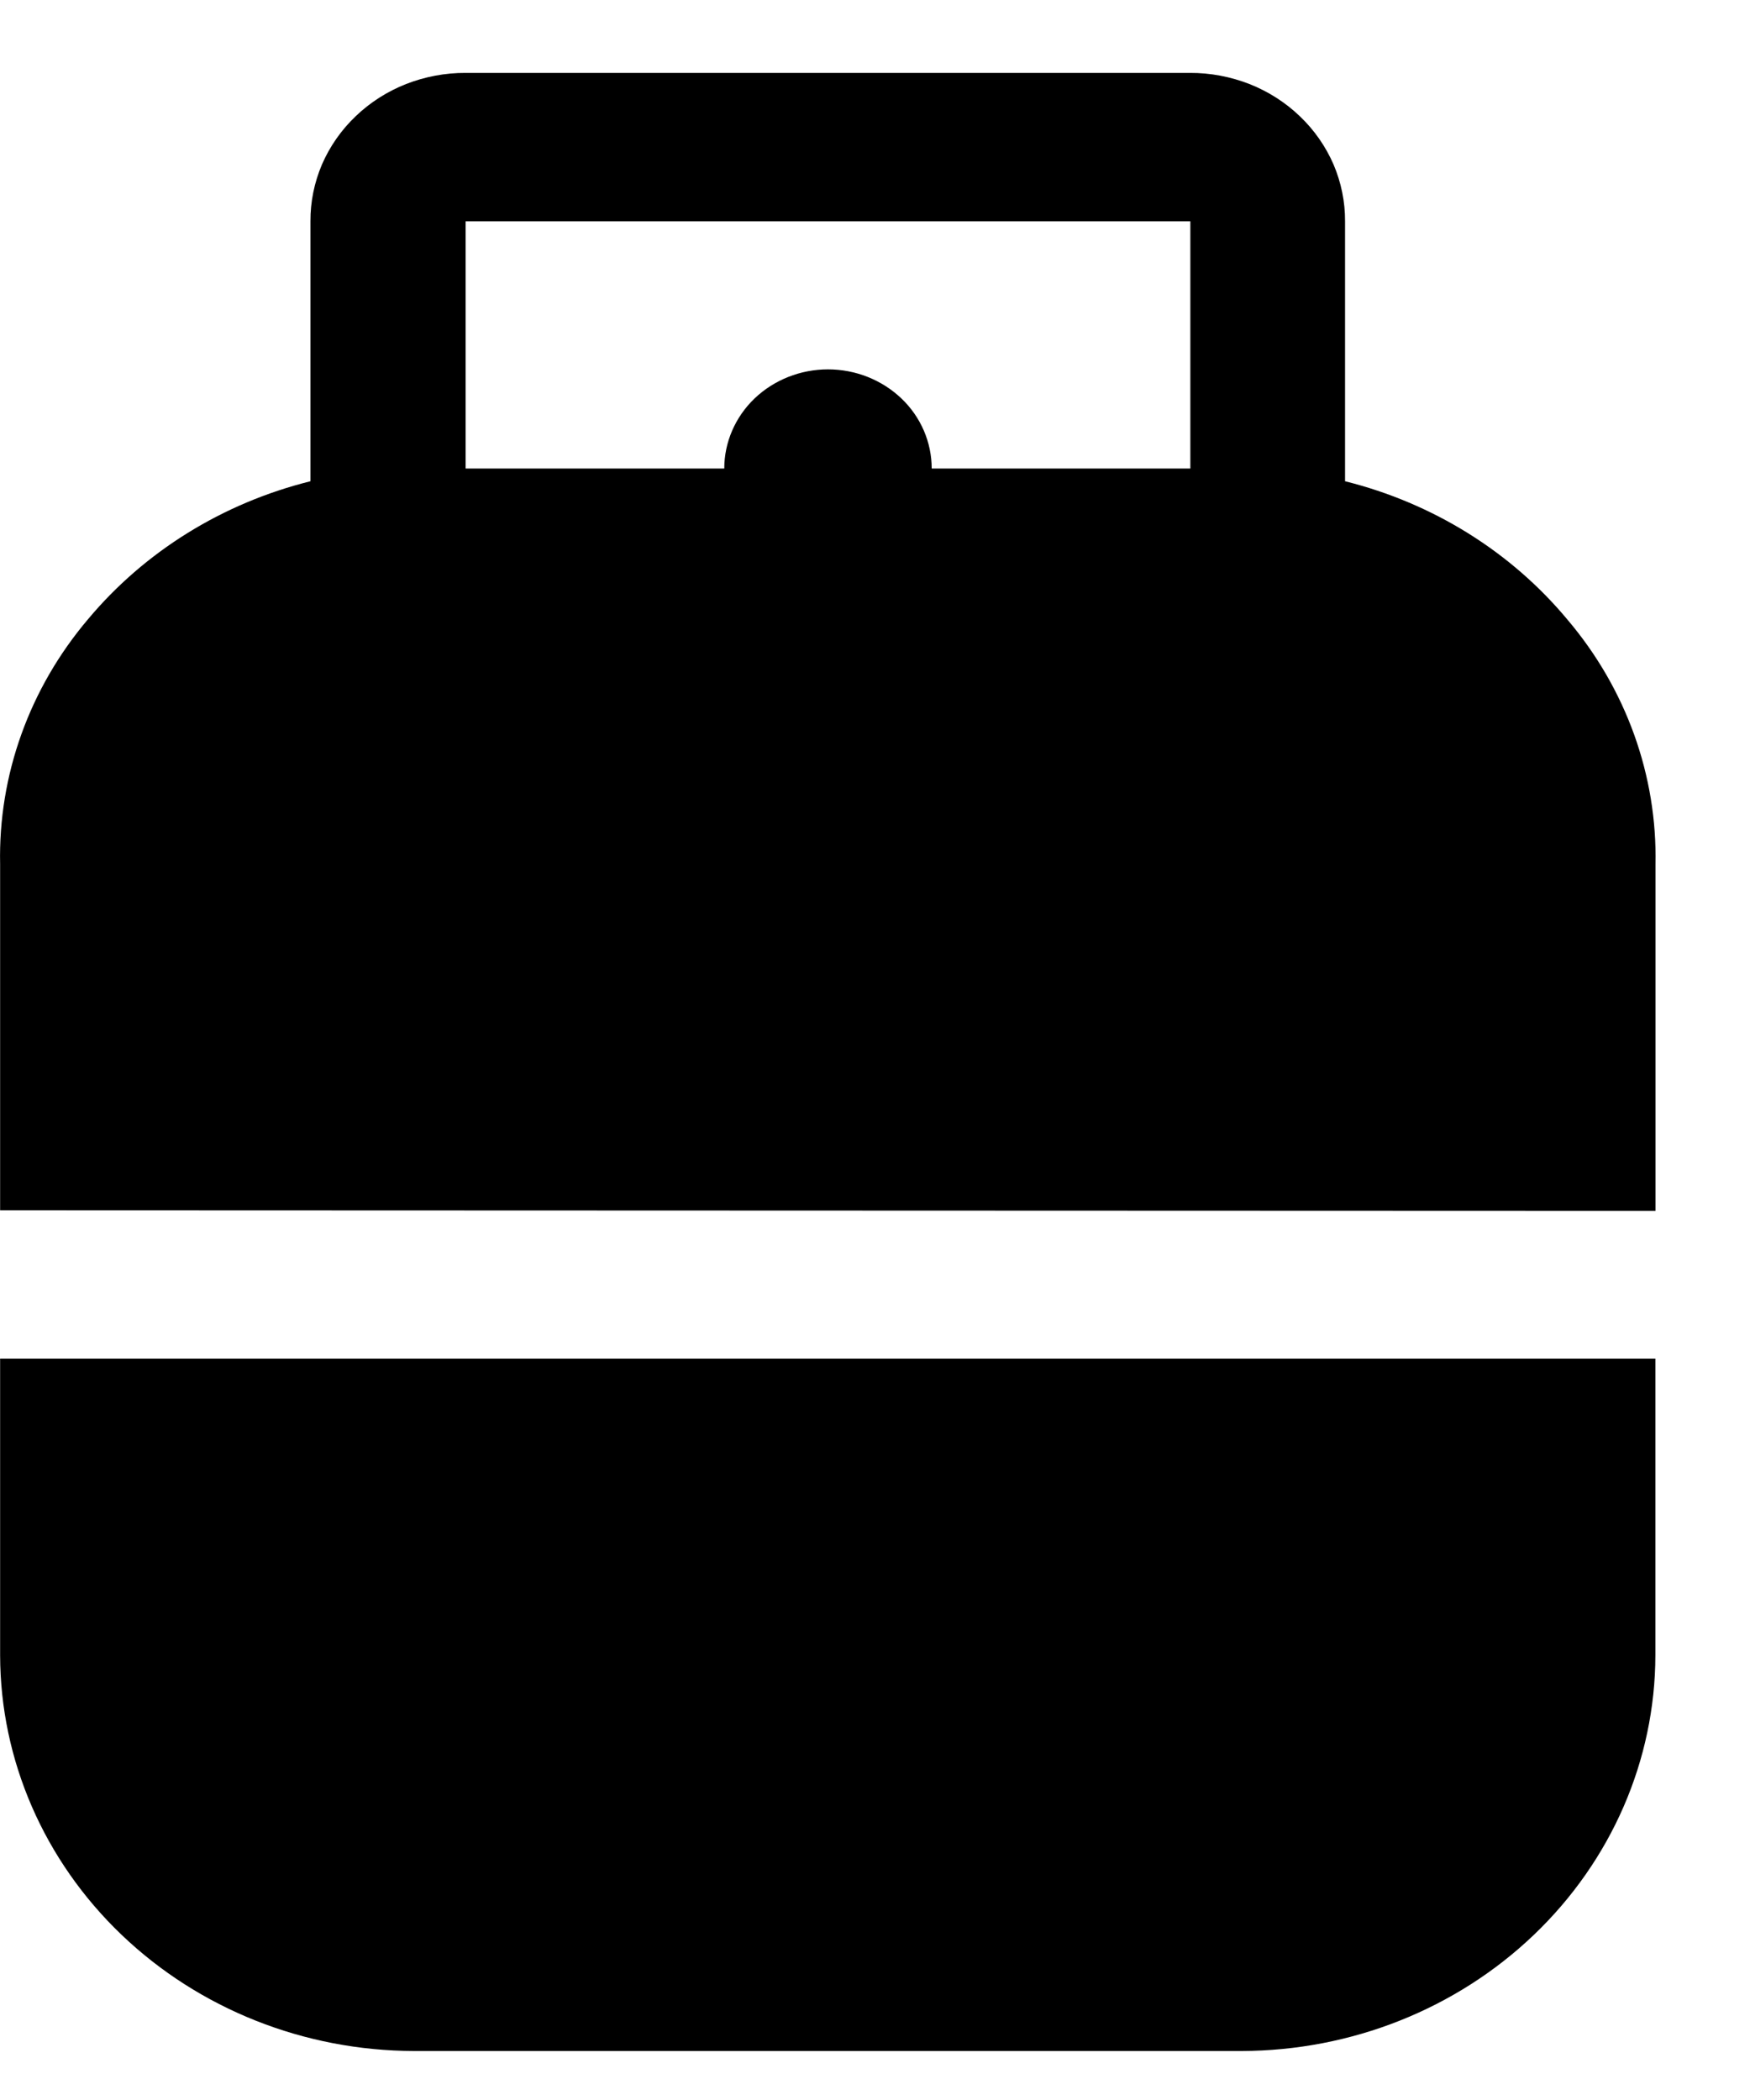 <svg width="15" height="18" viewBox="0 0 15 18" fill="none" xmlns="http://www.w3.org/2000/svg">
<path d="M0.001 10.374V7.407C-0.015 6.644 0.252 5.9 0.755 5.307C1.24 4.727 1.909 4.312 2.661 4.125V1.897C2.66 1.73 2.694 1.564 2.76 1.409C2.827 1.255 2.925 1.114 3.049 0.996C3.172 0.878 3.319 0.784 3.481 0.72C3.643 0.657 3.816 0.624 3.991 0.625H10.199C10.374 0.624 10.547 0.657 10.709 0.72C10.871 0.784 11.018 0.878 11.141 0.996C11.265 1.114 11.363 1.255 11.43 1.409C11.496 1.564 11.53 1.73 11.529 1.897V4.125C12.283 4.313 12.952 4.73 13.436 5.312C13.939 5.905 14.206 6.649 14.19 7.412V10.379L0.001 10.374ZM3.548 17.58C2.608 17.578 1.707 17.22 1.042 16.584C0.378 15.949 0.003 15.088 0.001 14.189V11.646H14.189V14.189C14.187 15.088 13.812 15.949 13.148 16.584C12.483 17.22 11.582 17.578 10.642 17.58H3.548ZM3.991 4.016H6.208C6.208 3.791 6.302 3.574 6.468 3.415C6.635 3.256 6.861 3.166 7.097 3.166C7.333 3.166 7.559 3.256 7.726 3.415C7.893 3.574 7.986 3.791 7.986 4.016H10.203V1.897H3.991V4.016Z" fill="black"/>
</svg>

